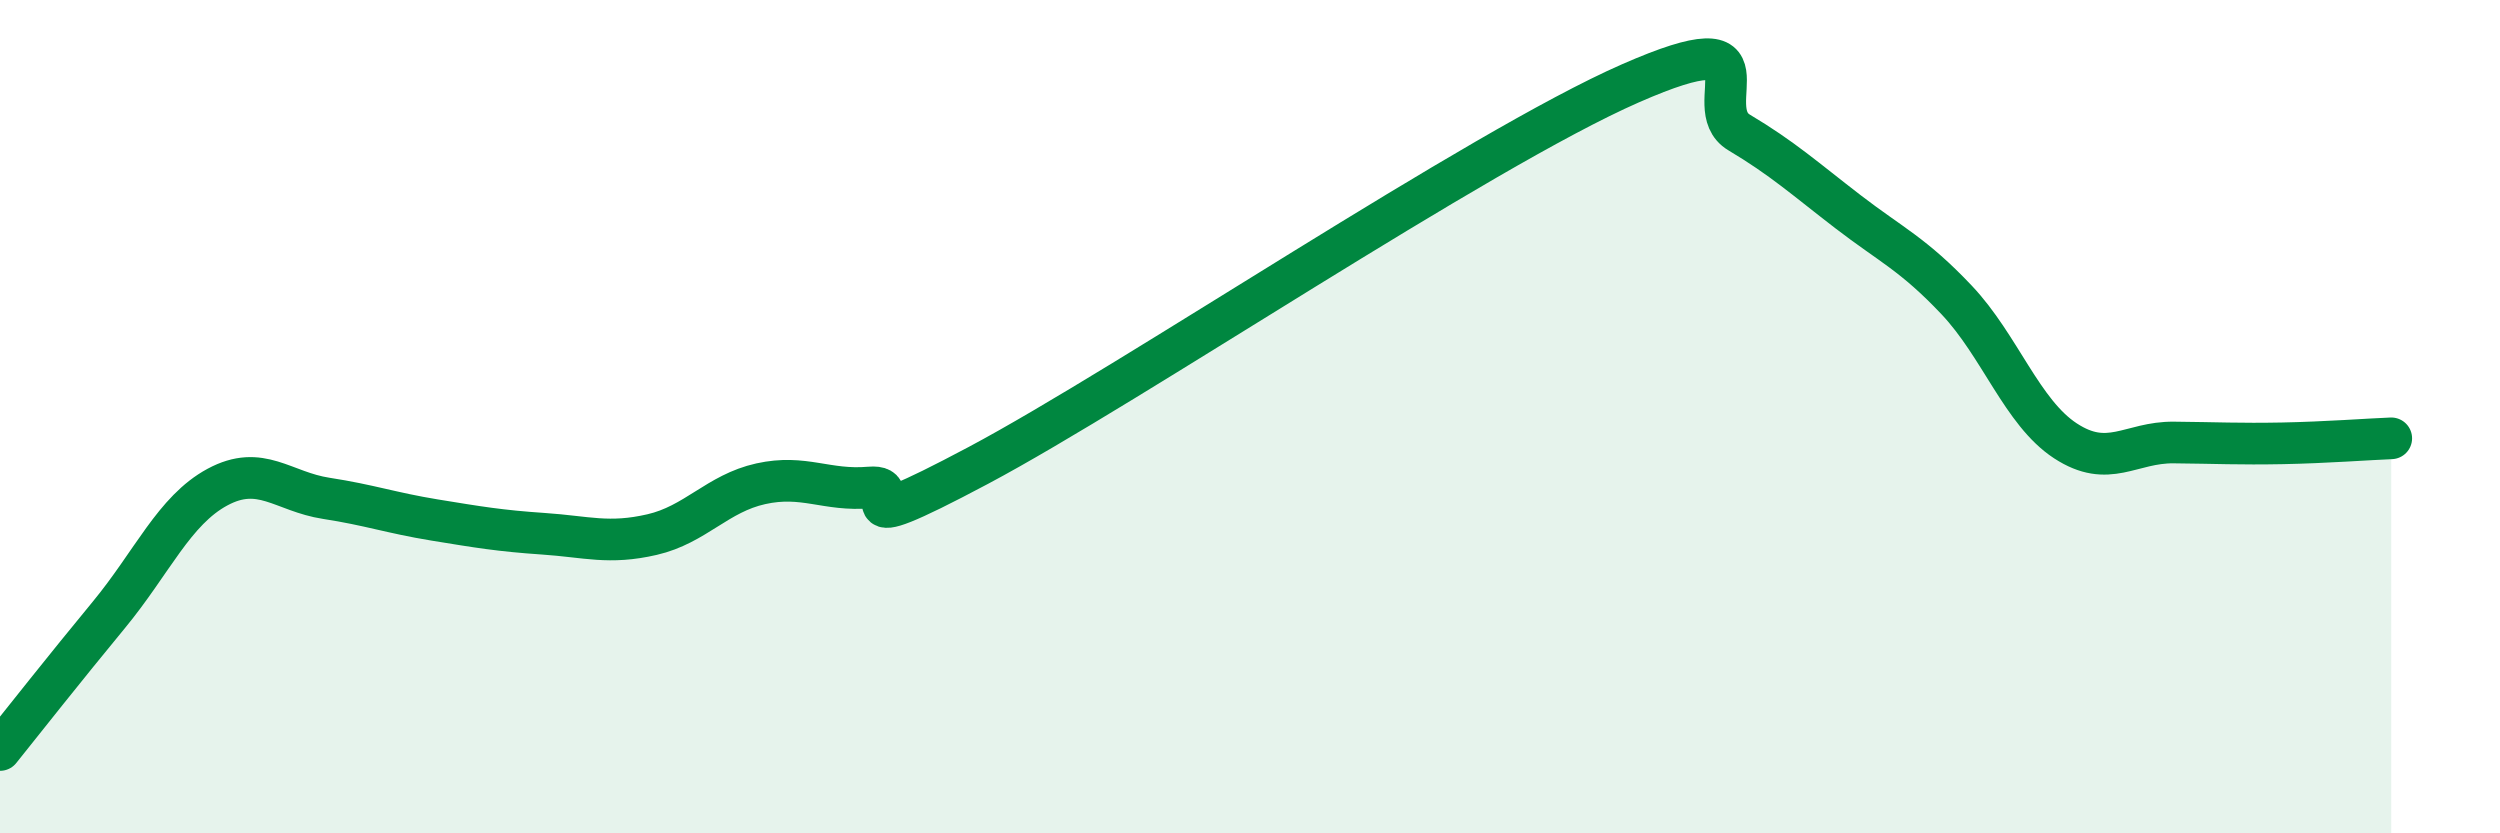 
    <svg width="60" height="20" viewBox="0 0 60 20" xmlns="http://www.w3.org/2000/svg">
      <path
        d="M 0,18 C 0.52,17.35 1.57,16.02 2.61,14.76 C 3.65,13.5 4.18,12.25 5.22,11.69 C 6.26,11.13 6.79,11.8 7.83,11.96 C 8.87,12.12 9.39,12.31 10.43,12.48 C 11.47,12.65 12,12.74 13.04,12.81 C 14.08,12.88 14.61,13.07 15.65,12.83 C 16.69,12.59 17.22,11.84 18.26,11.61 C 19.3,11.38 19.83,11.79 20.87,11.7 C 21.91,11.61 19.83,13.11 23.48,11.17 C 27.13,9.23 35.48,3.6 39.13,2 C 42.78,0.4 40.7,2.56 41.74,3.18 C 42.78,3.8 43.31,4.28 44.35,5.08 C 45.39,5.88 45.92,6.1 46.96,7.2 C 48,8.3 48.53,9.9 49.57,10.58 C 50.61,11.26 51.13,10.61 52.17,10.62 C 53.21,10.63 53.74,10.66 54.78,10.64 C 55.82,10.62 56.87,10.54 57.39,10.52L57.39 20L0 20Z"
        fill="#008740"
        opacity="0.1"
        stroke-linecap="round"
        stroke-linejoin="round"
      />
      <path
        d="M 0,18 C 0.52,17.35 1.57,16.02 2.61,14.76 C 3.65,13.5 4.18,12.25 5.22,11.69 C 6.26,11.13 6.79,11.8 7.83,11.96 C 8.87,12.12 9.39,12.31 10.43,12.48 C 11.47,12.65 12,12.74 13.04,12.81 C 14.08,12.88 14.61,13.07 15.65,12.83 C 16.69,12.59 17.22,11.84 18.26,11.61 C 19.3,11.38 19.83,11.79 20.87,11.7 C 21.91,11.61 19.83,13.11 23.48,11.17 C 27.13,9.23 35.48,3.6 39.13,2 C 42.78,0.4 40.7,2.56 41.74,3.18 C 42.78,3.8 43.31,4.28 44.35,5.08 C 45.39,5.88 45.92,6.1 46.96,7.2 C 48,8.3 48.53,9.9 49.57,10.58 C 50.61,11.26 51.13,10.61 52.17,10.62 C 53.21,10.63 53.74,10.66 54.78,10.64 C 55.82,10.62 56.87,10.54 57.39,10.52"
        stroke="#008740"
        stroke-width="1"
        fill="none"
        stroke-linecap="round"
        stroke-linejoin="round"
      />
    </svg>
  